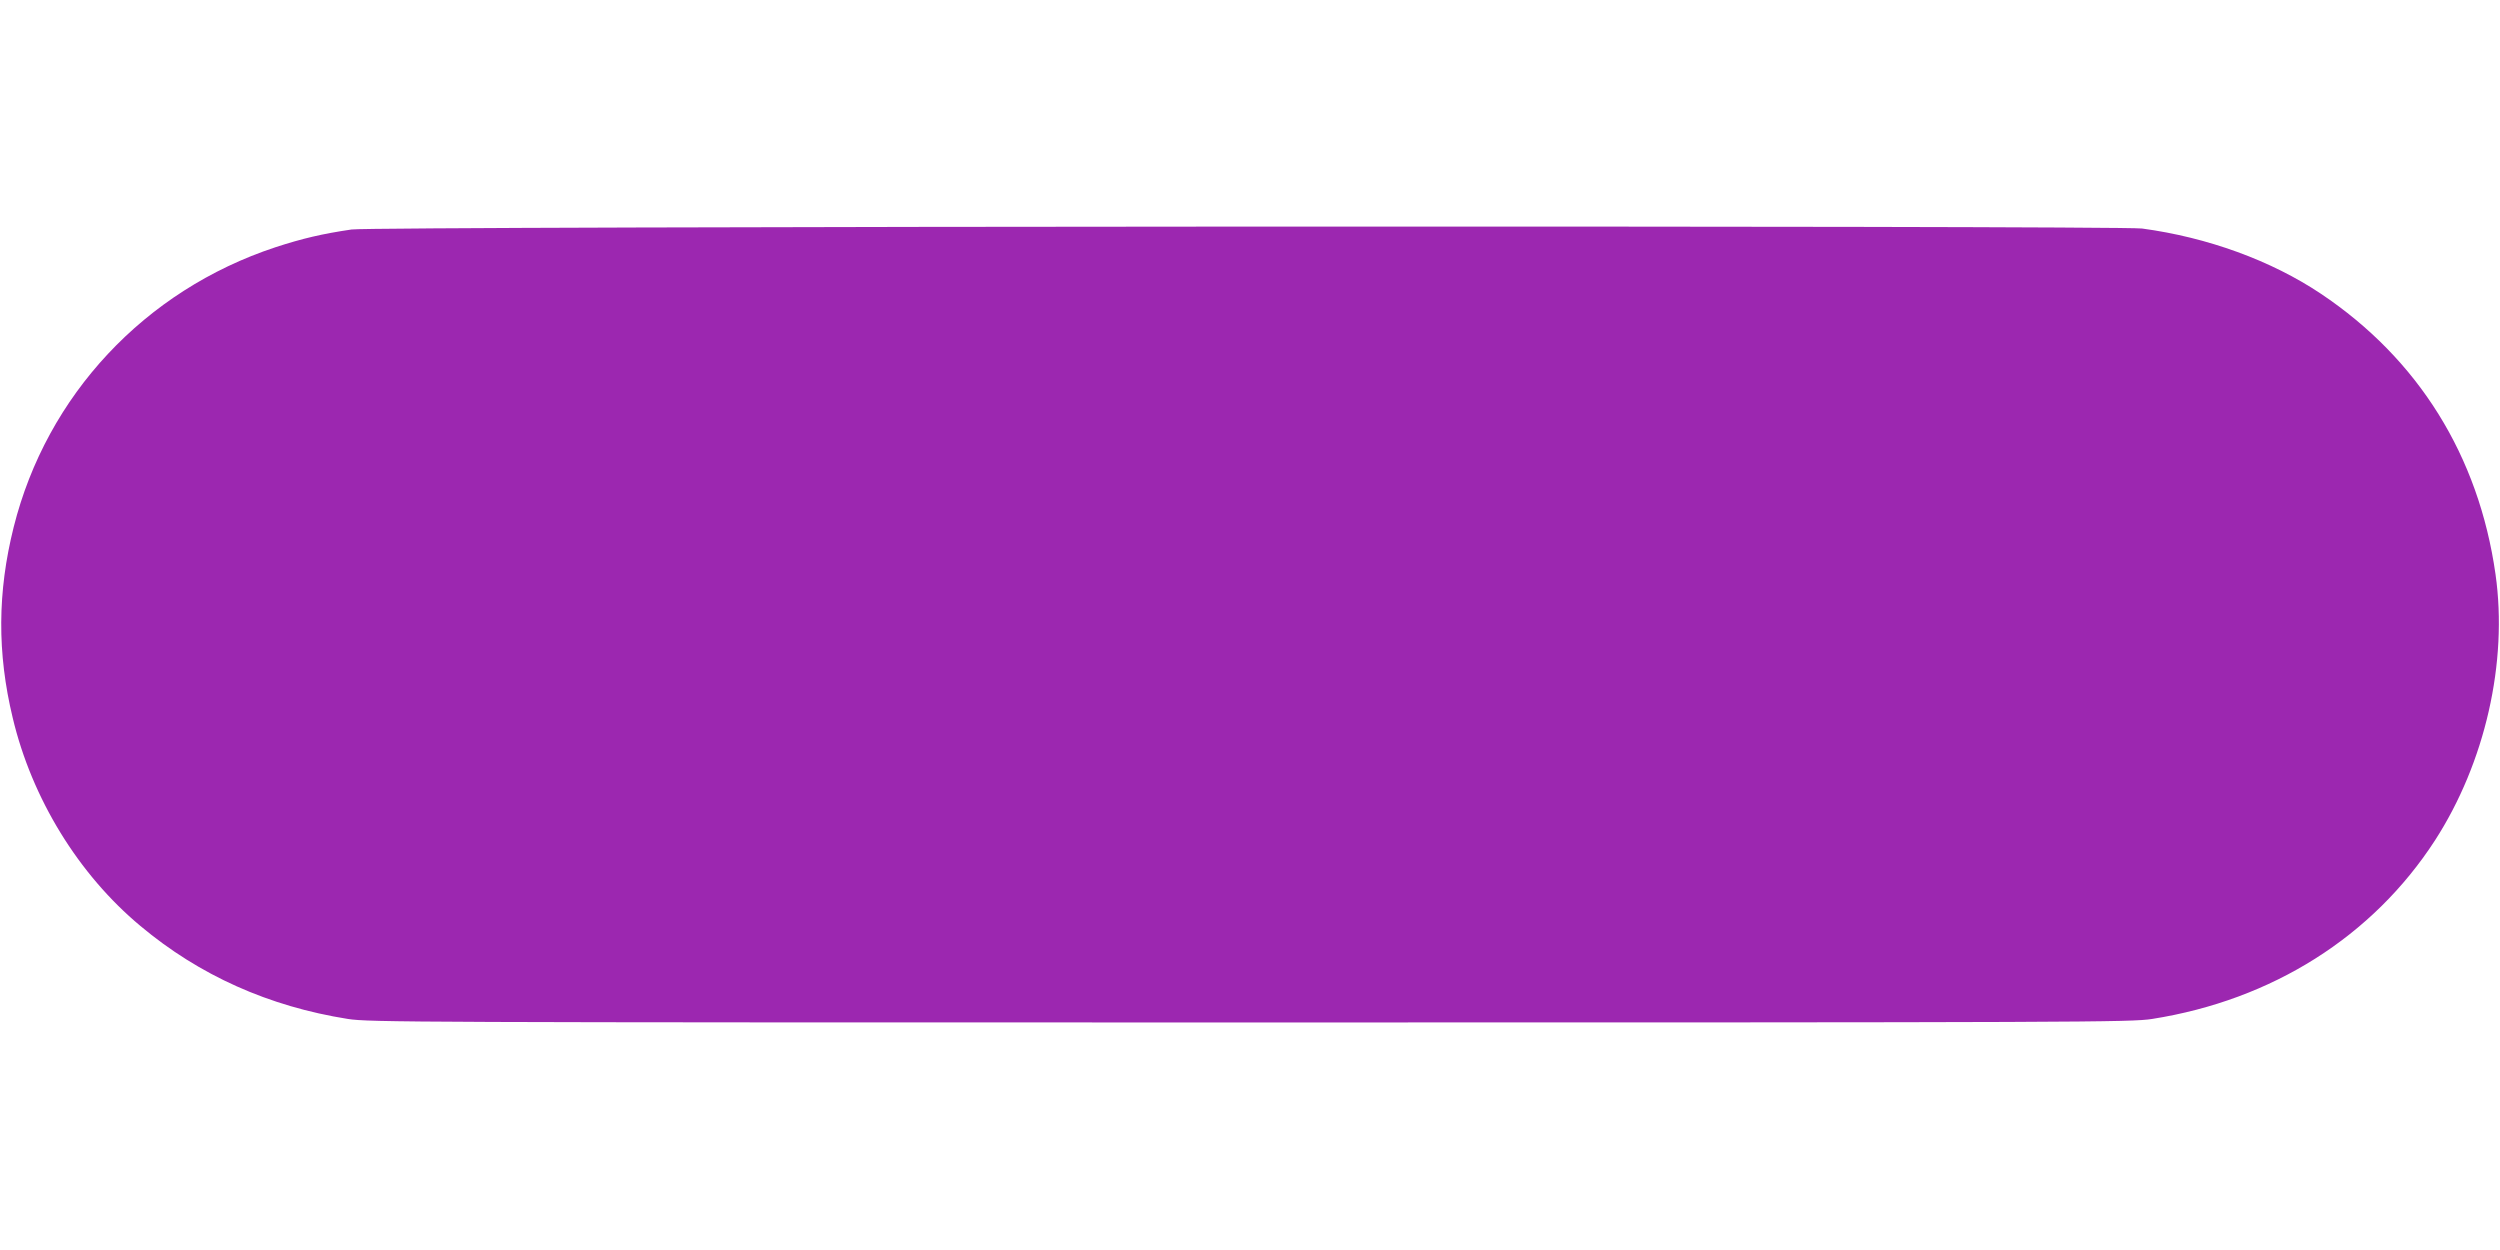 <?xml version="1.0" standalone="no"?>
<!DOCTYPE svg PUBLIC "-//W3C//DTD SVG 20010904//EN"
 "http://www.w3.org/TR/2001/REC-SVG-20010904/DTD/svg10.dtd">
<svg version="1.0" xmlns="http://www.w3.org/2000/svg"
 width="1280pt" height="640pt" viewBox="0 0 1280 640"
 preserveAspectRatio="xMidYMid meet">
<g transform="translate(0,640) scale(0.1,-0.1)"
fill="#9c27b0" stroke="none">
<path d="M1800 5225 c-150 -22 -252 -46 -390 -91 -669 -221 -1171 -758 -1340
-1433 -83 -332 -85 -644 -5 -976 98 -413 337 -802 654 -1066 302 -253 658
-412 1062 -476 109 -17 323 -18 4619 -18 4296 0 4510 1 4619 18 615 97 1129
422 1448 914 257 398 374 913 310 1363 -86 606 -395 1102 -894 1436 -254 170
-581 289 -916 334 -124 16 -9055 12 -9167 -5z"/>
</g>
</svg>
